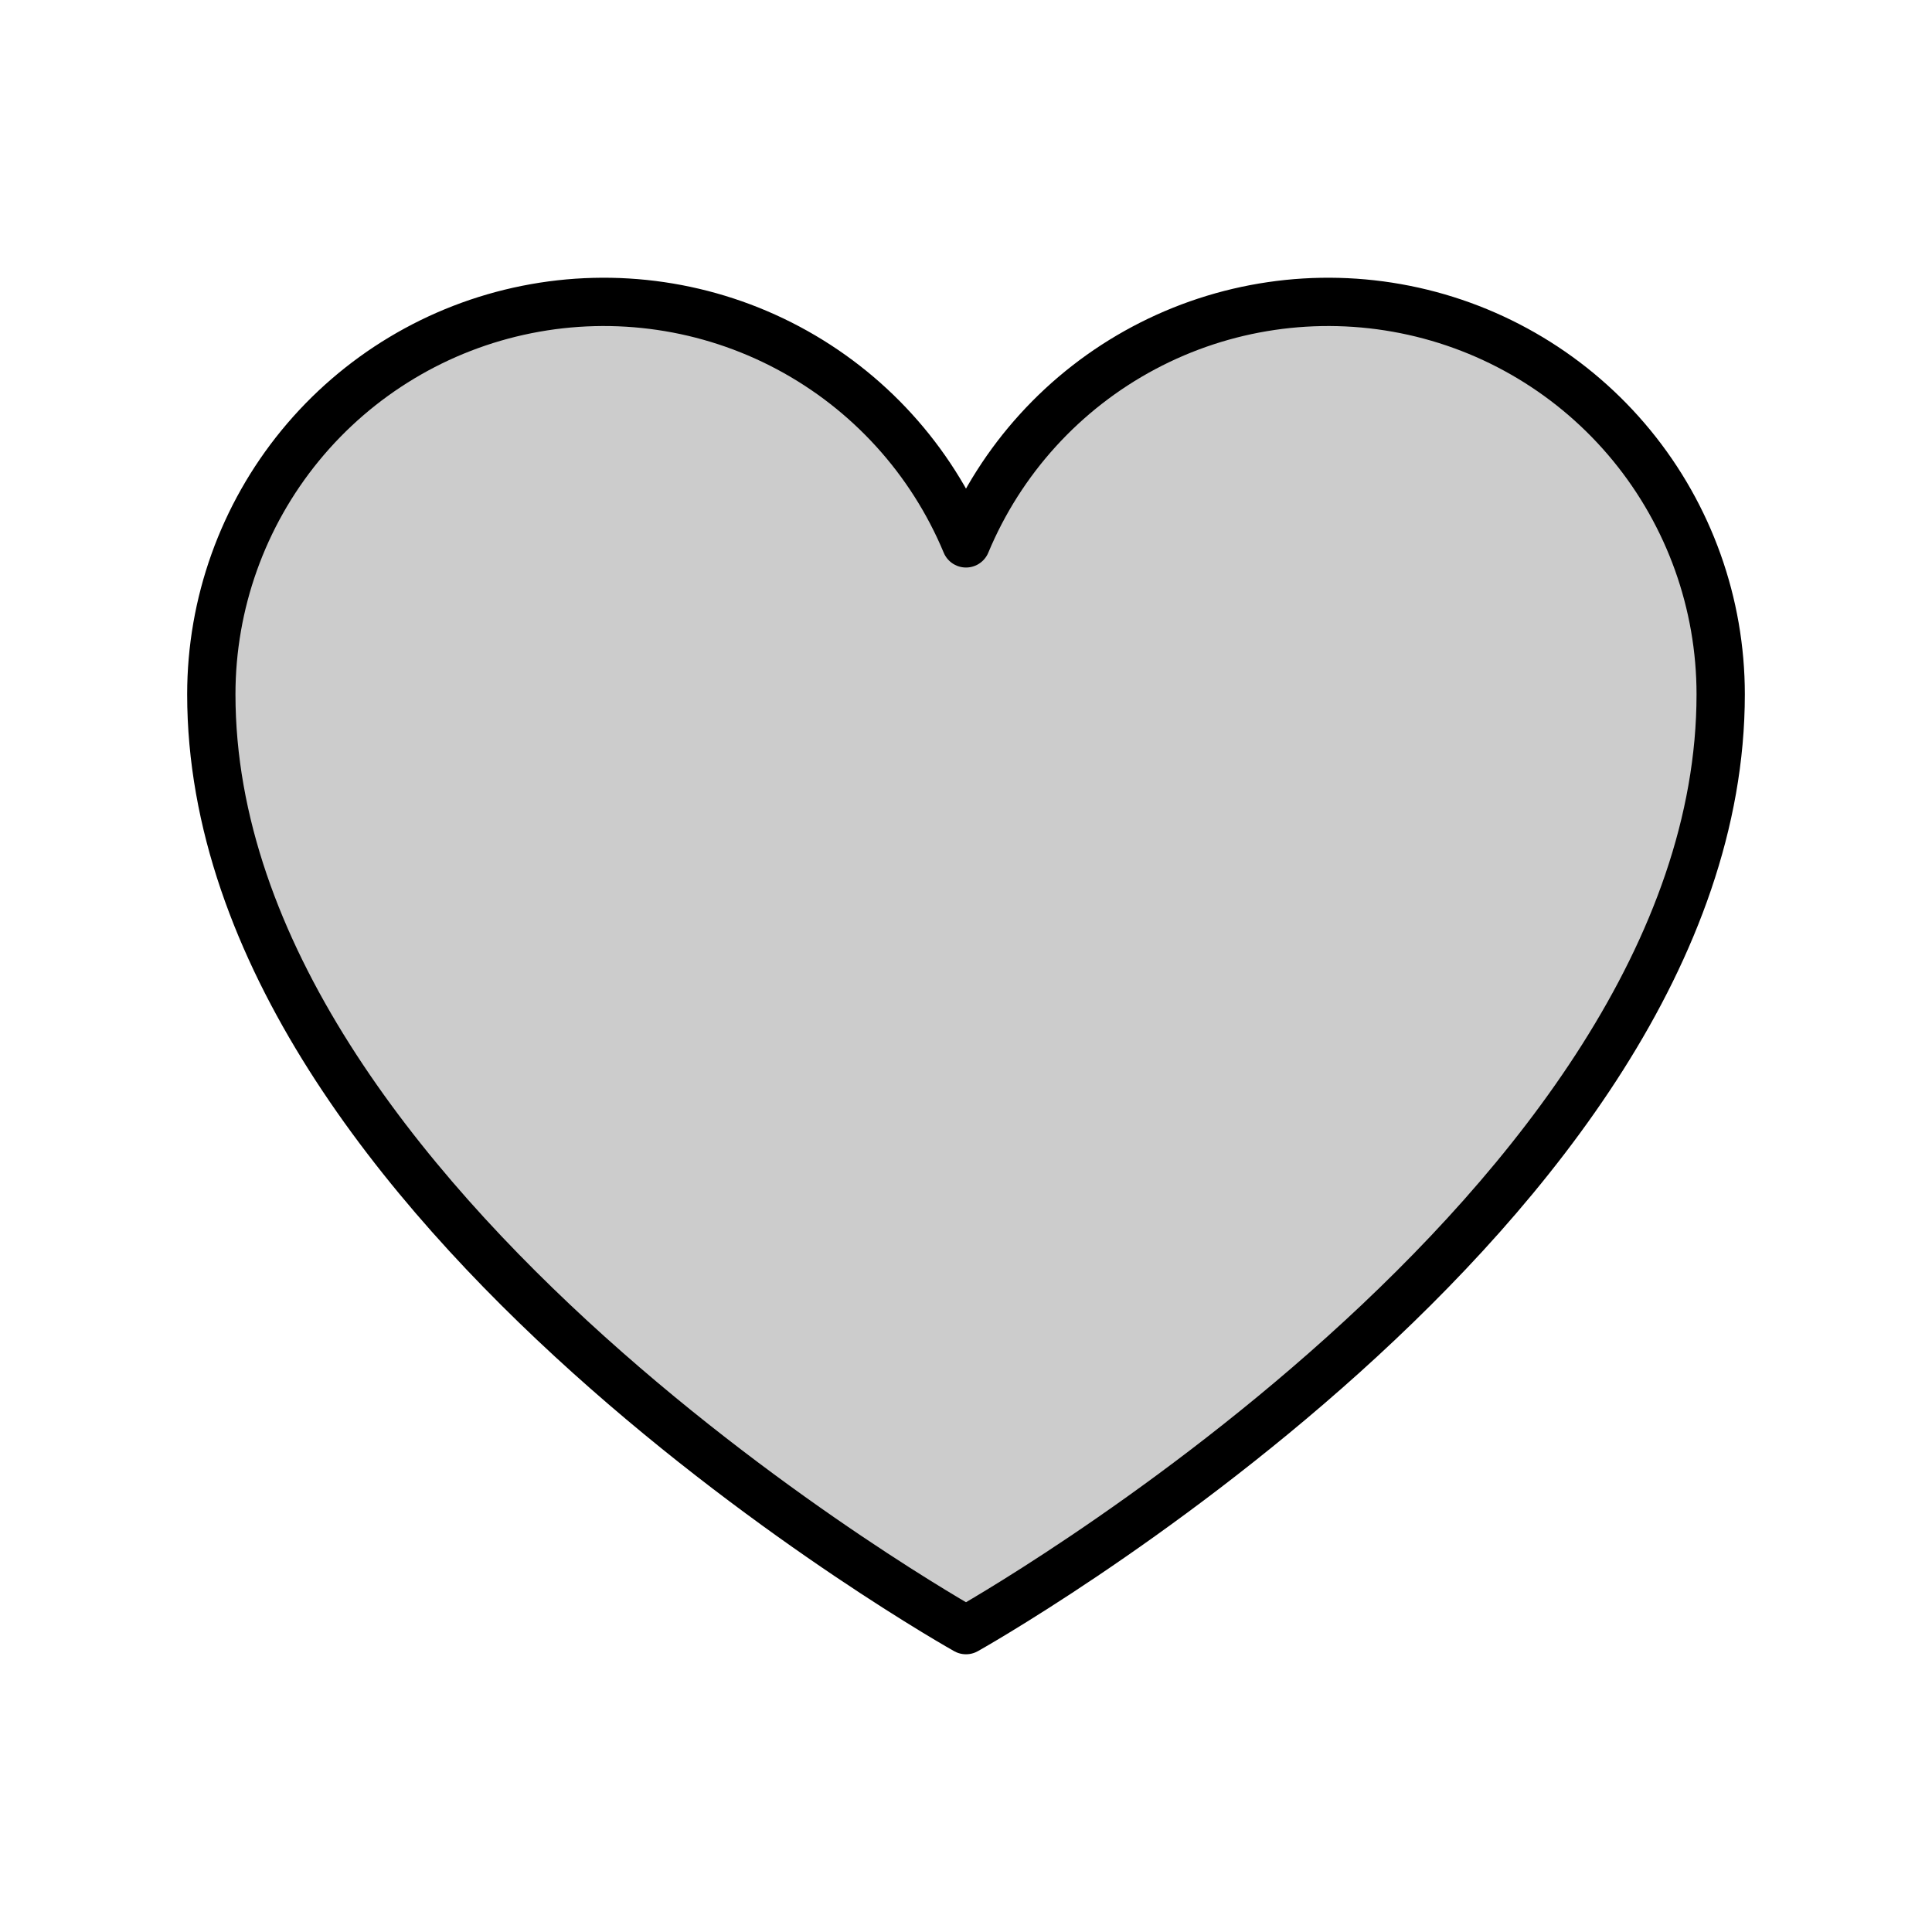 <svg xmlns="http://www.w3.org/2000/svg" width="80" height="80" viewBox="0 0 80 80" fill="none"><g id="Heart"><path id="Vector" opacity="0.2" d="M40 67.5C40 67.5 8.75 50 8.75 28.75C8.75 24.993 10.052 21.353 12.433 18.448C14.815 15.543 18.13 13.552 21.813 12.816C25.497 12.079 29.322 12.641 32.638 14.407C35.953 16.172 38.555 19.032 40 22.5C41.445 19.032 44.047 16.172 47.362 14.407C50.678 12.641 54.503 12.079 58.187 12.816C61.87 13.552 65.185 15.543 67.567 18.448C69.948 21.353 71.25 24.993 71.25 28.75C71.25 50 40 67.5 40 67.5Z" fill="black"></path><path id="Vector_2" d="M40 67.5C40 67.5 8.75 50 8.75 28.75C8.75 24.993 10.052 21.353 12.433 18.448C14.815 15.543 18.13 13.552 21.813 12.816C25.497 12.079 29.322 12.641 32.638 14.407C35.953 16.172 38.555 19.032 40 22.5V22.5C41.445 19.032 44.047 16.172 47.362 14.407C50.678 12.641 54.503 12.079 58.187 12.816C61.87 13.552 65.185 15.543 67.567 18.448C69.948 21.353 71.25 24.993 71.25 28.75C71.25 50 40 67.5 40 67.5Z" stroke="black" stroke-width="2" stroke-linecap="round" stroke-linejoin="round"></path></g></svg>